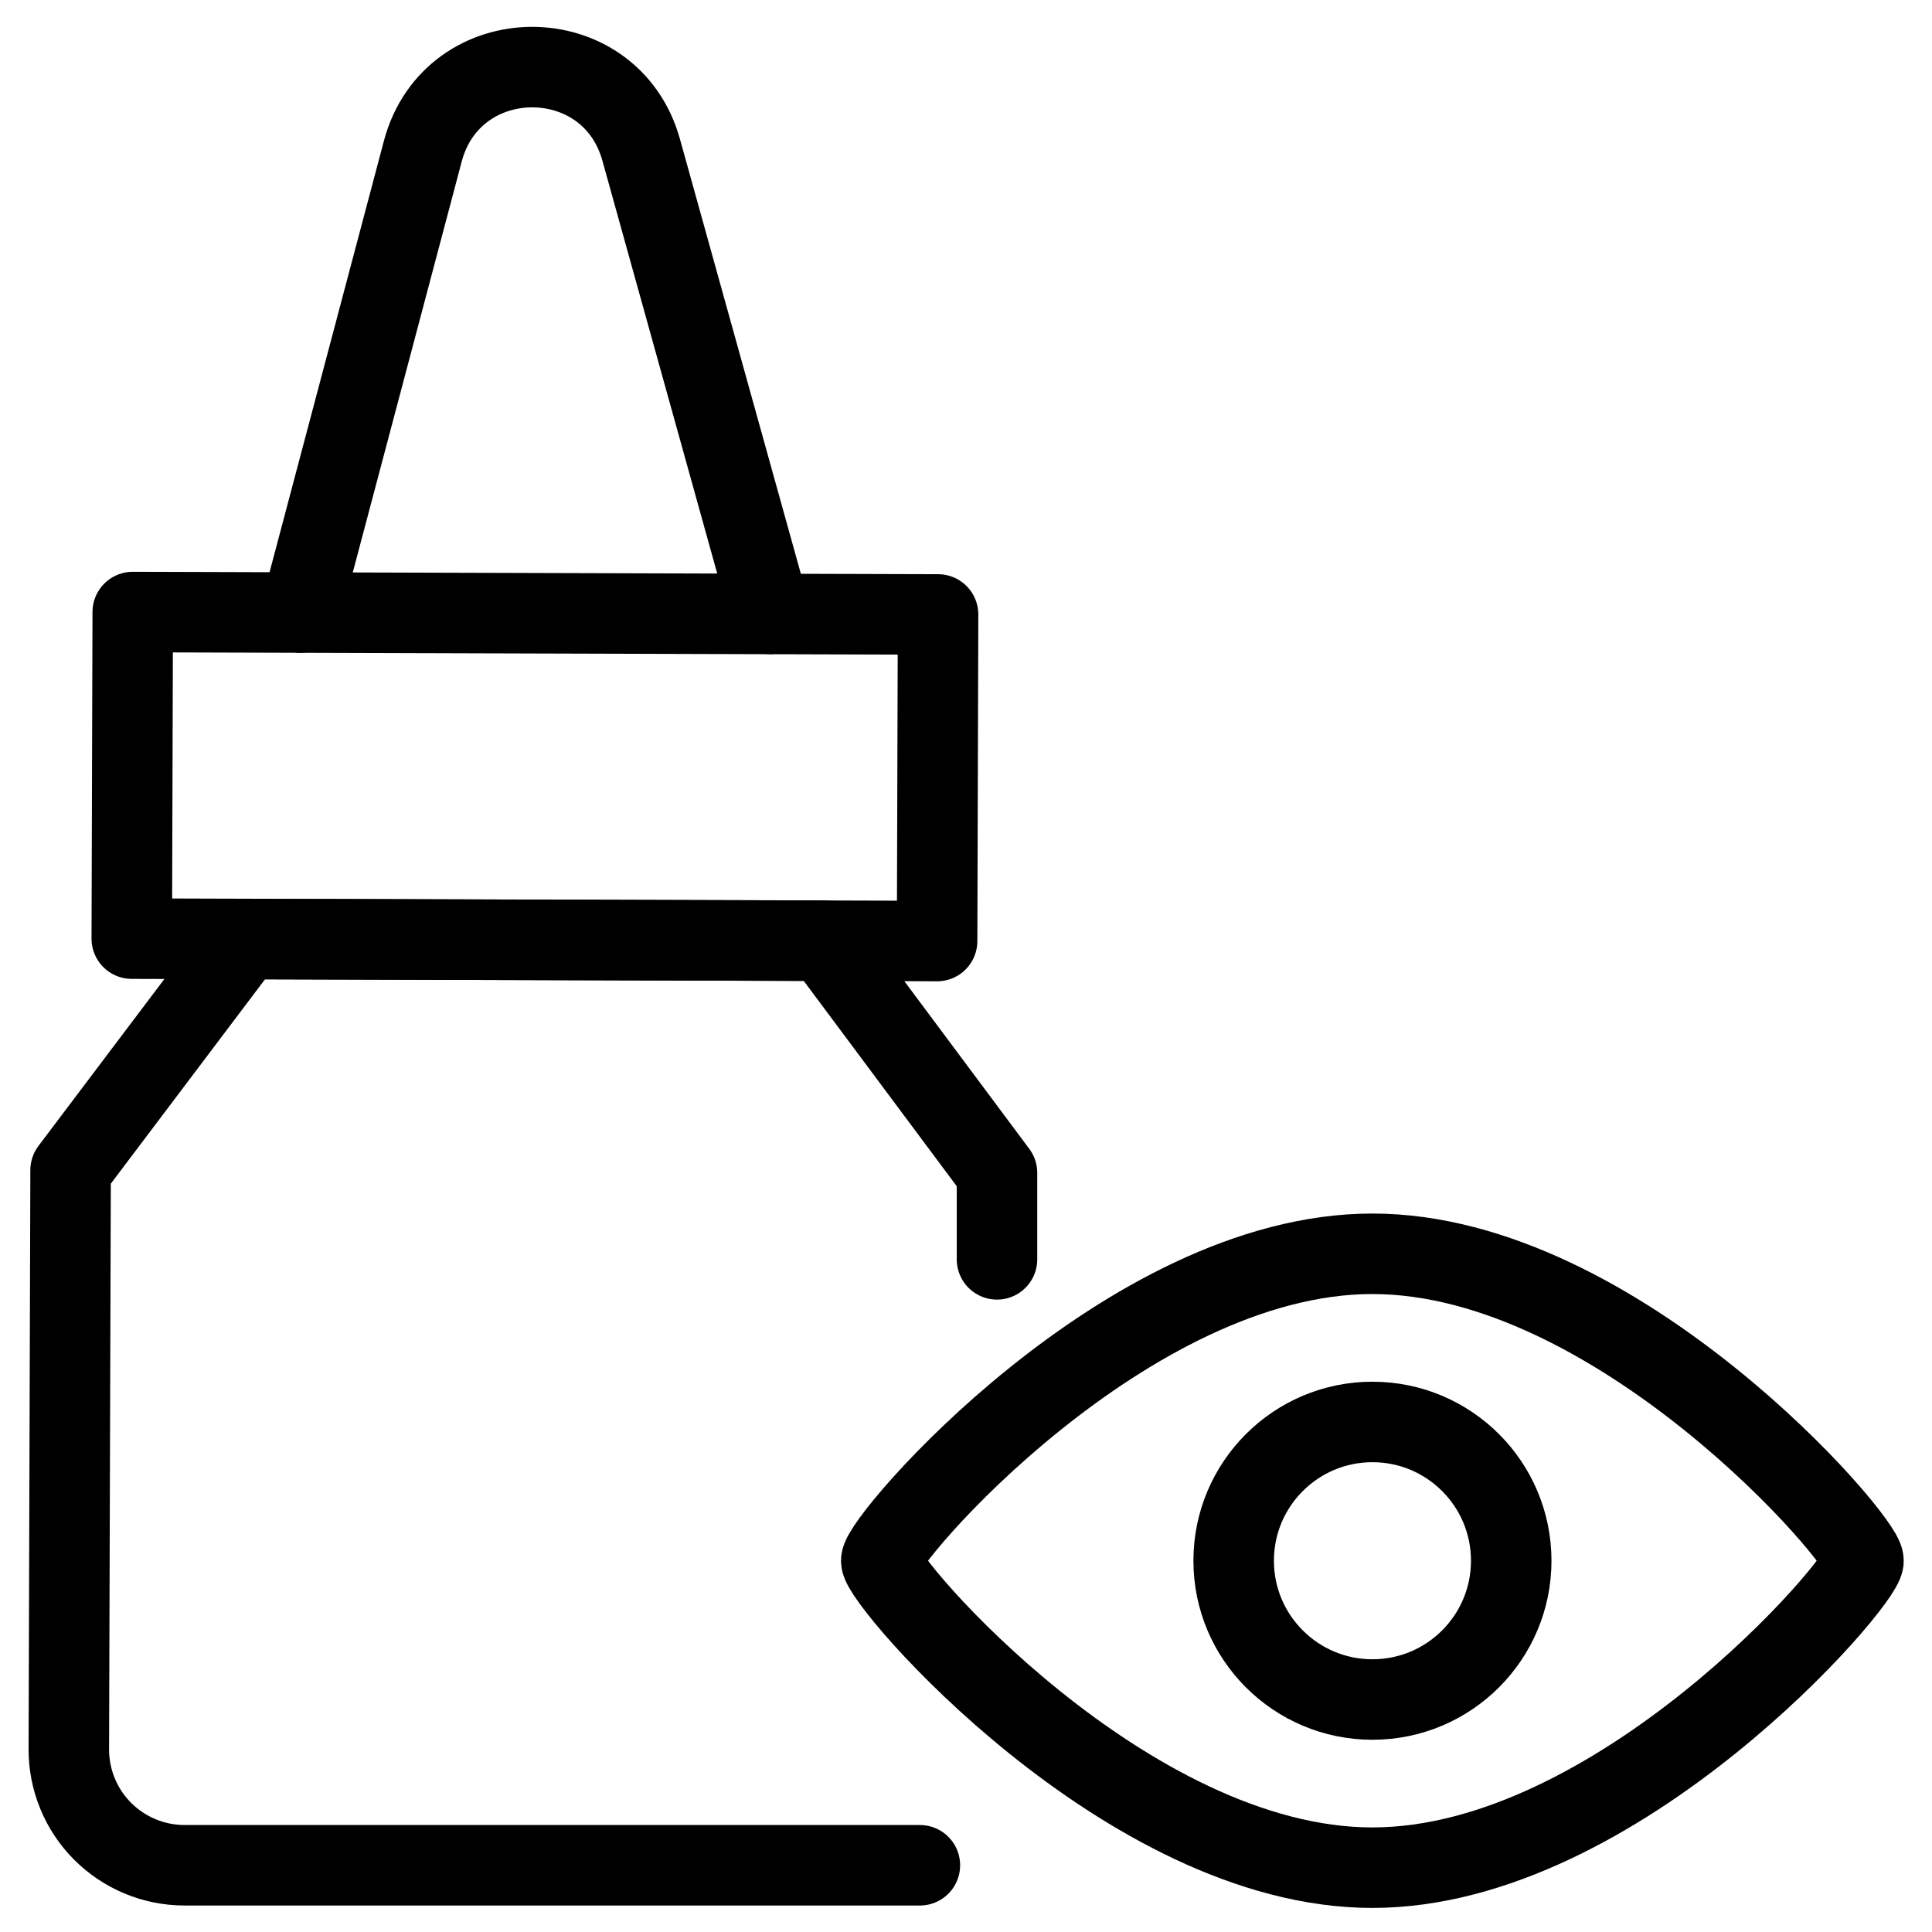 <svg xmlns="http://www.w3.org/2000/svg" fill="none" viewBox="0 0 24 24"><path stroke="#000000" stroke-linecap="round" stroke-linejoin="round" d="M23.149 19.388c0 0.268 -3.05 3.813 -6.101 3.813s-6.101 -3.545 -6.101 -3.813c0 -0.268 3.05 -3.813 6.101 -3.813s6.101 3.545 6.101 3.813Z" stroke-width="1"></path><path stroke="#000000" stroke-linecap="round" stroke-linejoin="round" d="m11.427 23.171 -9.138 0c-0.382 -0.001 -0.747 -0.154 -1.016 -0.424s-0.419 -0.637 -0.418 -1.018l0.022 -7.193 2.166 -2.871 7.193 0.021 2.149 2.884 0 1.074" stroke-width="1"></path><path stroke="#000000" stroke-linecap="round" stroke-linejoin="round" d="M11.653 7.633 1.649 7.603l-0.012 4.057 10.004 0.03 0.012 -4.057Z" stroke-width="1"></path><path stroke="#000000" stroke-linecap="round" stroke-linejoin="round" d="m3.733 7.609 1.519 -5.73C5.62 0.494 7.581 0.482 7.965 1.862l1.603 5.764" stroke-width="1"></path><path stroke="#000000" stroke-linecap="round" stroke-linejoin="round" d="M17.049 21.112c0.952 0 1.724 -0.772 1.724 -1.724 0 -0.952 -0.772 -1.724 -1.724 -1.724 -0.952 0 -1.724 0.772 -1.724 1.724 0 0.952 0.772 1.724 1.724 1.724Z" stroke-width="1"></path></svg>